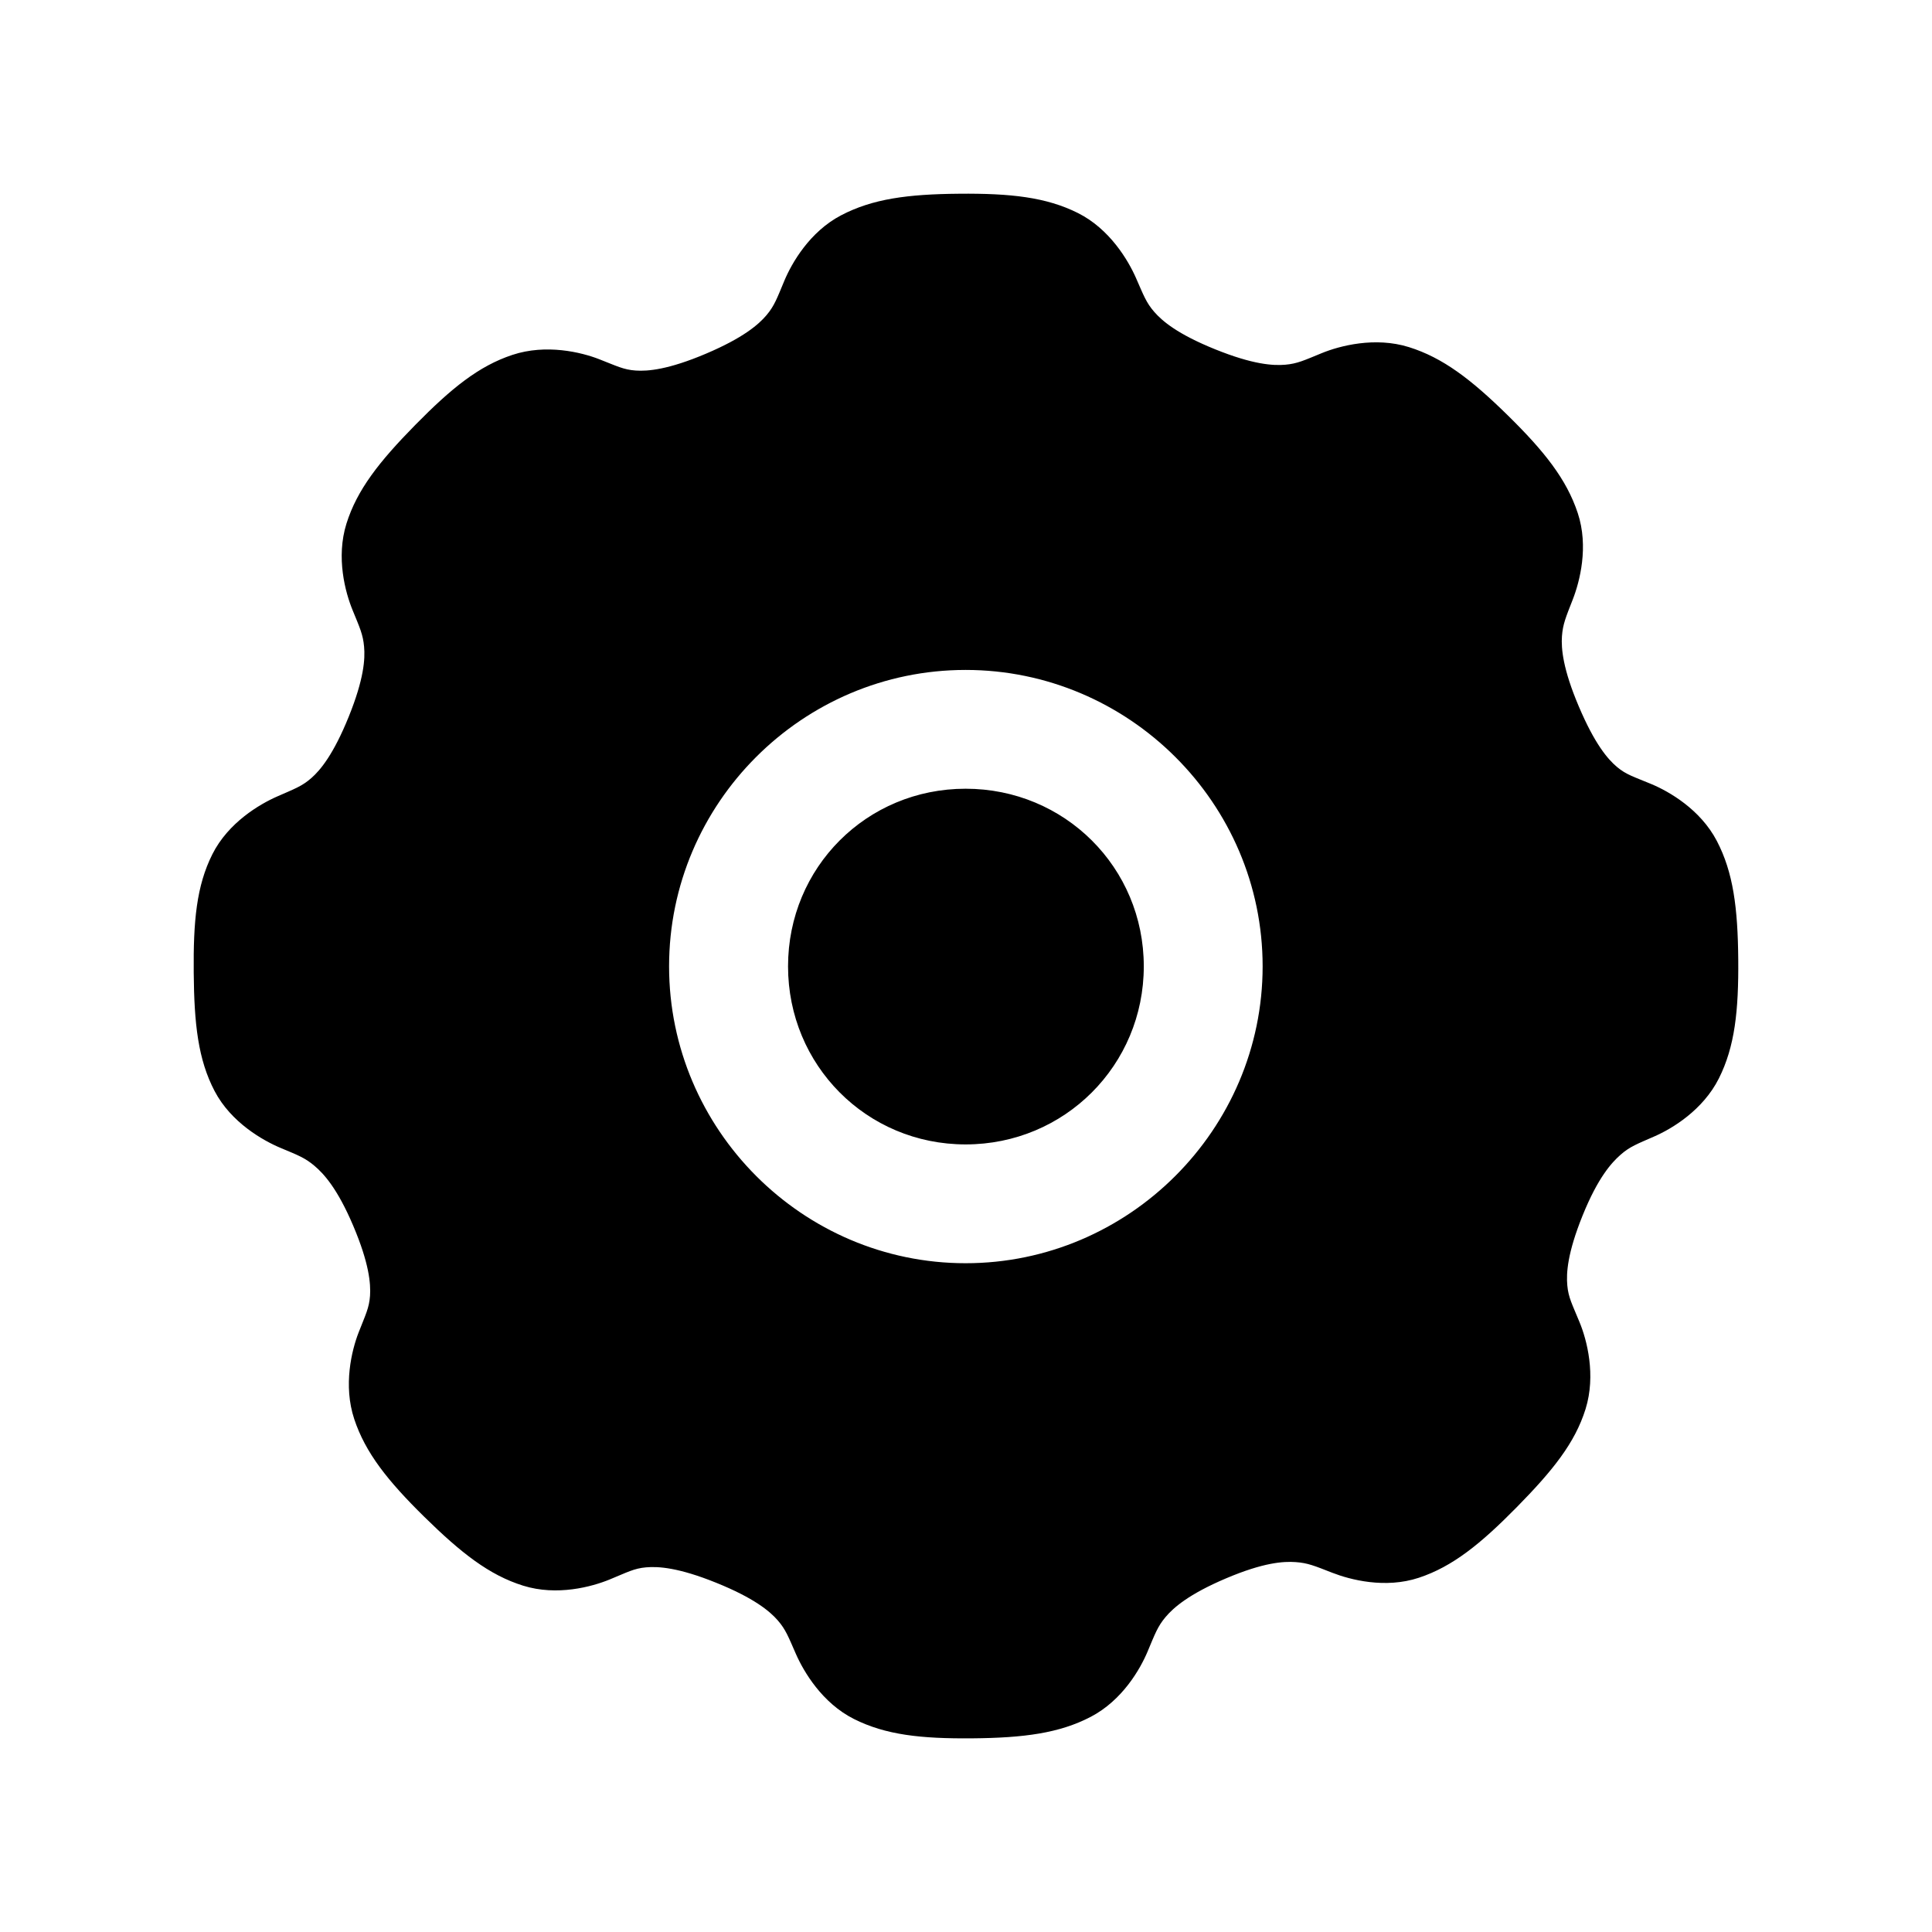 <?xml version="1.0" encoding="UTF-8"?>
<!-- Uploaded to: ICON Repo, www.svgrepo.com, Generator: ICON Repo Mixer Tools -->
<svg fill="#000000" width="800px" height="800px" version="1.1" viewBox="144 144 512 512" xmlns="http://www.w3.org/2000/svg">
 <path d="m398.18 195.34c-13.641 0.117-22.938 1.352-31.281 5.719-8.344 4.367-13.078 12.66-15.039 17.34-1.957 4.68-2.617 6.617-4.707 9.102-2.09 2.481-6.156 6.027-16.086 10.238-9.93 4.211-15.375 4.684-18.609 4.457-3.238-0.227-4.957-1.172-9.688-3.012-4.731-1.844-14.035-4.098-22.977-1.137-8.941 2.961-16.18 8.844-25.746 18.57-9.562 9.727-15.43 17.18-18.238 26.164s-0.297 18.211 1.629 22.906c1.922 4.695 2.762 6.453 3.047 9.684 0.297 3.231-0.02 8.543-4.059 18.539-4.039 9.996-7.519 14.199-9.965 16.324-2.445 2.129-4.332 2.789-8.98 4.828-4.648 2.039-12.965 6.898-17.195 15.309-4.227 8.414-5.07 17.754-4.949 31.391 0.117 13.637 1.168 23.051 5.539 31.391 4.375 8.34 12.82 13.105 17.5 15.066 4.684 1.961 6.438 2.617 8.918 4.703 2.481 2.086 6.09 5.973 10.305 15.895 4.215 9.926 4.684 15.367 4.461 18.602-0.238 3.234-1.172 4.957-3.016 9.684-1.844 4.727-4.129 14.031-1.168 22.965 2.965 8.938 8.848 16.355 18.578 25.918 9.73 9.559 17.184 15.426 26.176 18.23 8.988 2.809 18.219 0.293 22.914-1.629 4.695-1.922 6.457-2.949 9.688-3.227 3.231-0.281 8.578 0.047 18.578 4.09 10 4.039 14.172 7.516 16.301 9.961s2.789 4.301 4.832 8.945c2.043 4.644 6.934 12.961 15.348 17.188 8.414 4.227 17.73 5.25 31.371 5.133 13.645-0.121 23.094-1.352 31.434-5.719 8.344-4.367 13.078-12.629 15.039-17.309 1.965-4.68 2.648-6.617 4.738-9.102 2.09-2.481 6.129-6.059 16.055-10.27 9.93-4.211 15.188-4.531 18.426-4.305 3.238 0.227 4.992 0.984 9.719 2.828 4.731 1.844 14.004 4.281 22.945 1.32 8.941-2.961 16.363-8.969 25.93-18.691 9.562-9.727 15.43-17.023 18.238-26.008s0.355-18.363-1.602-23.059c-1.922-4.695-2.945-6.484-3.231-9.715-0.297-3.231 0.016-8.543 4.059-18.539 4.039-9.996 7.672-14.012 10.117-16.141 2.445-2.129 4.301-2.789 8.949-4.828 4.648-2.039 12.812-6.93 17.039-15.34 4.227-8.414 5.254-17.906 5.137-31.543-0.117-13.637-1.32-23.082-5.688-31.422-4.367-8.34-12.633-13.074-17.316-15.035-4.684-1.961-6.652-2.465-9.137-4.551-2.481-2.086-5.91-6.125-10.121-16.047-4.215-9.926-4.684-15.336-4.461-18.57 0.238-3.234 1.016-5.019 2.863-9.746 1.844-4.727 4.285-14 1.32-22.934-2.965-8.938-8.816-16.328-18.547-25.887-9.73-9.559-17.215-15.27-26.207-18.078-8.988-2.809-18.371-0.328-23.07 1.598-4.695 1.922-6.457 2.793-9.688 3.074-3.231 0.281-8.578-0.047-18.578-4.09-10-4.039-14.02-7.484-16.148-9.93-2.129-2.445-2.789-4.332-4.832-8.977-2.043-4.644-6.934-12.961-15.348-17.188-8.414-4.227-17.883-5.25-31.527-5.133zm1.719 126.2c43.254 0 78.711 35.328 78.711 78.551s-35.453 78.676-78.711 78.676c-43.254 0-78.586-35.449-78.586-78.676 0-43.223 35.332-78.551 78.586-78.551zm0 31.48c-26.242 0-47.059 20.871-47.059 47.07 0 26.199 20.816 47.191 47.059 47.191 26.242 0 47.215-20.992 47.215-47.191 0-26.199-20.969-47.07-47.215-47.07z"/>
</svg>